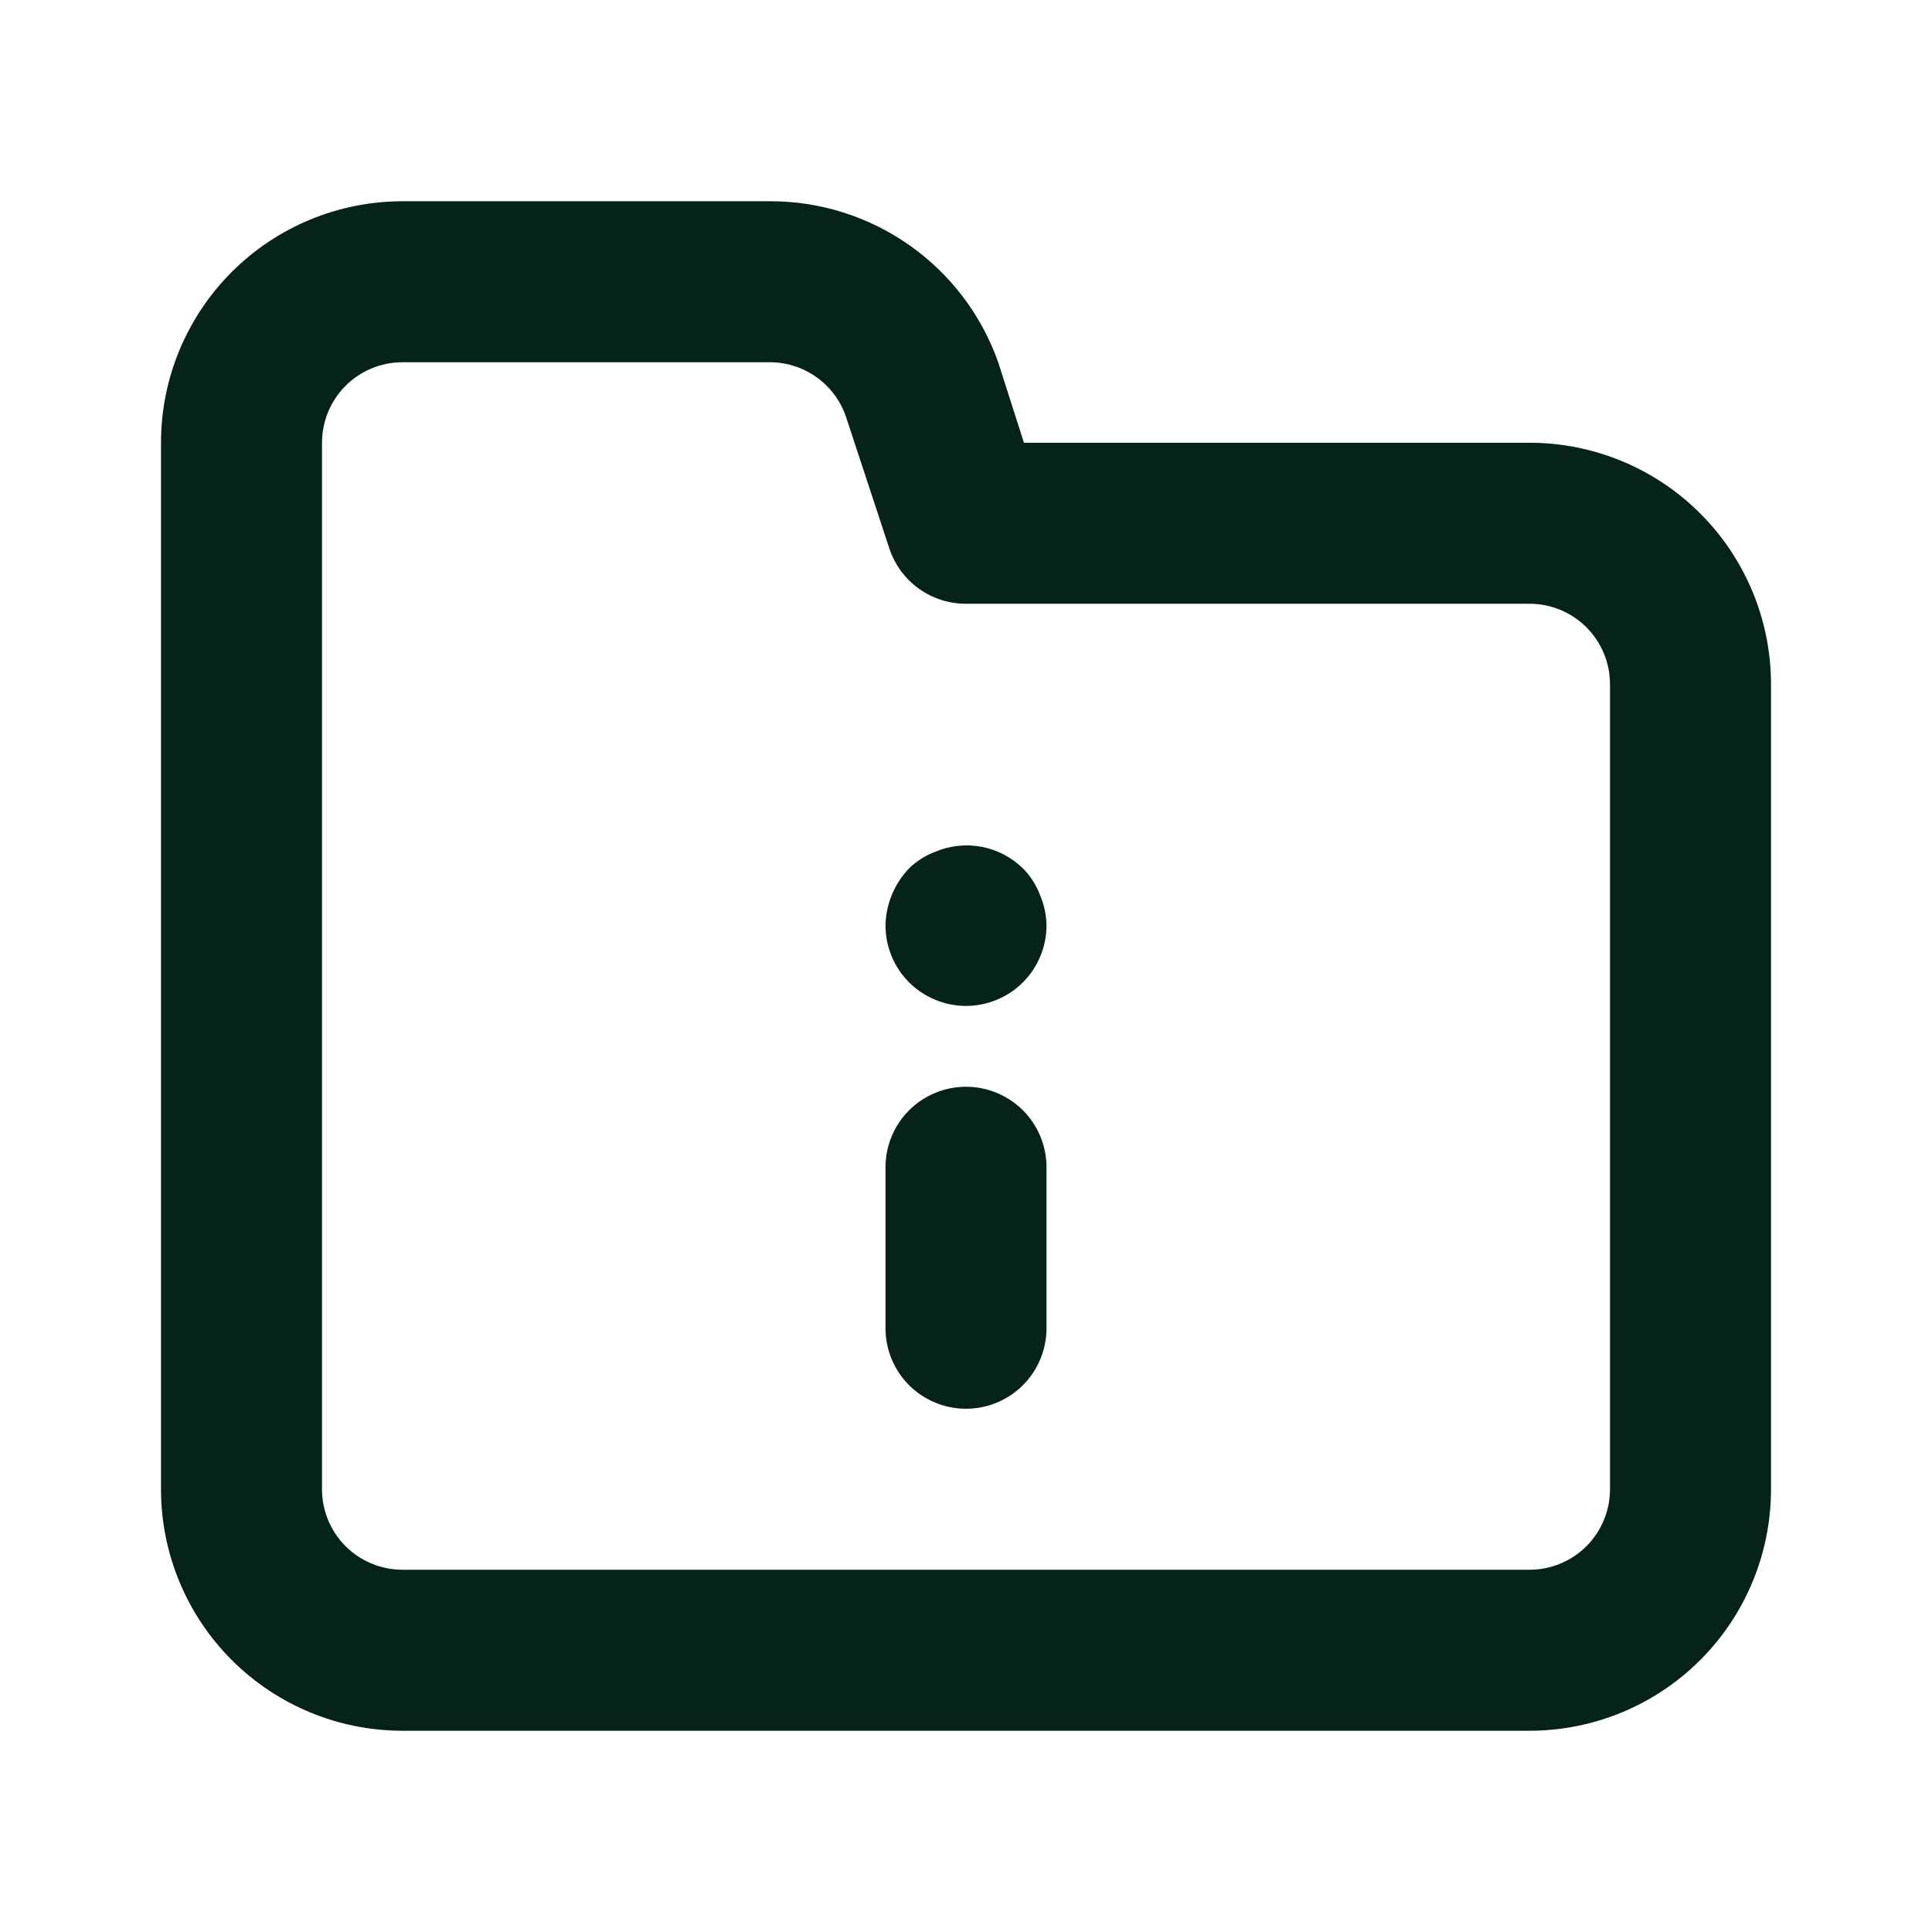<svg width="36" height="36" viewBox="0 0 36 36" fill="none" xmlns="http://www.w3.org/2000/svg">
<path d="M18 20.25C17.602 20.25 17.221 20.408 16.939 20.689C16.658 20.971 16.5 21.352 16.5 21.75V24.75C16.5 25.148 16.658 25.529 16.939 25.811C17.221 26.092 17.602 26.25 18 26.25C18.398 26.25 18.779 26.092 19.061 25.811C19.342 25.529 19.5 25.148 19.5 24.75V21.75C19.5 21.352 19.342 20.971 19.061 20.689C18.779 20.408 18.398 20.25 18 20.25ZM28.5 8.25H19.08L18.6 6.75C18.289 5.87 17.712 5.108 16.948 4.571C16.185 4.033 15.274 3.746 14.34 3.75H7.5C6.307 3.75 5.162 4.224 4.318 5.068C3.474 5.912 3 7.057 3 8.25V27.75C3 28.944 3.474 30.088 4.318 30.932C5.162 31.776 6.307 32.25 7.5 32.25H28.5C29.694 32.25 30.838 31.776 31.682 30.932C32.526 30.088 33 28.944 33 27.75V12.75C33 11.557 32.526 10.412 31.682 9.568C30.838 8.724 29.694 8.25 28.5 8.25ZM30 27.75C30 28.148 29.842 28.529 29.561 28.811C29.279 29.092 28.898 29.25 28.5 29.25H7.5C7.102 29.25 6.721 29.092 6.439 28.811C6.158 28.529 6 28.148 6 27.75V8.25C6 7.852 6.158 7.471 6.439 7.189C6.721 6.908 7.102 6.75 7.5 6.75H14.34C14.655 6.749 14.961 6.847 15.217 7.03C15.473 7.213 15.664 7.472 15.765 7.77L16.575 10.23C16.676 10.528 16.867 10.787 17.123 10.97C17.379 11.153 17.686 11.251 18 11.25H28.5C28.898 11.25 29.279 11.408 29.561 11.689C29.842 11.971 30 12.352 30 12.75V27.75ZM19.065 16.185C18.854 15.977 18.586 15.836 18.295 15.78C18.004 15.724 17.703 15.755 17.43 15.87C17.244 15.939 17.076 16.046 16.935 16.185C16.661 16.473 16.506 16.853 16.5 17.25C16.502 17.643 16.658 18.021 16.935 18.3C17.074 18.441 17.24 18.552 17.423 18.628C17.606 18.704 17.802 18.744 18 18.744C18.198 18.744 18.394 18.704 18.577 18.628C18.76 18.552 18.926 18.441 19.065 18.3C19.342 18.021 19.498 17.643 19.5 17.25C19.498 17.054 19.457 16.86 19.38 16.68C19.311 16.495 19.204 16.326 19.065 16.185Z" fill="#062317"/>
</svg>
